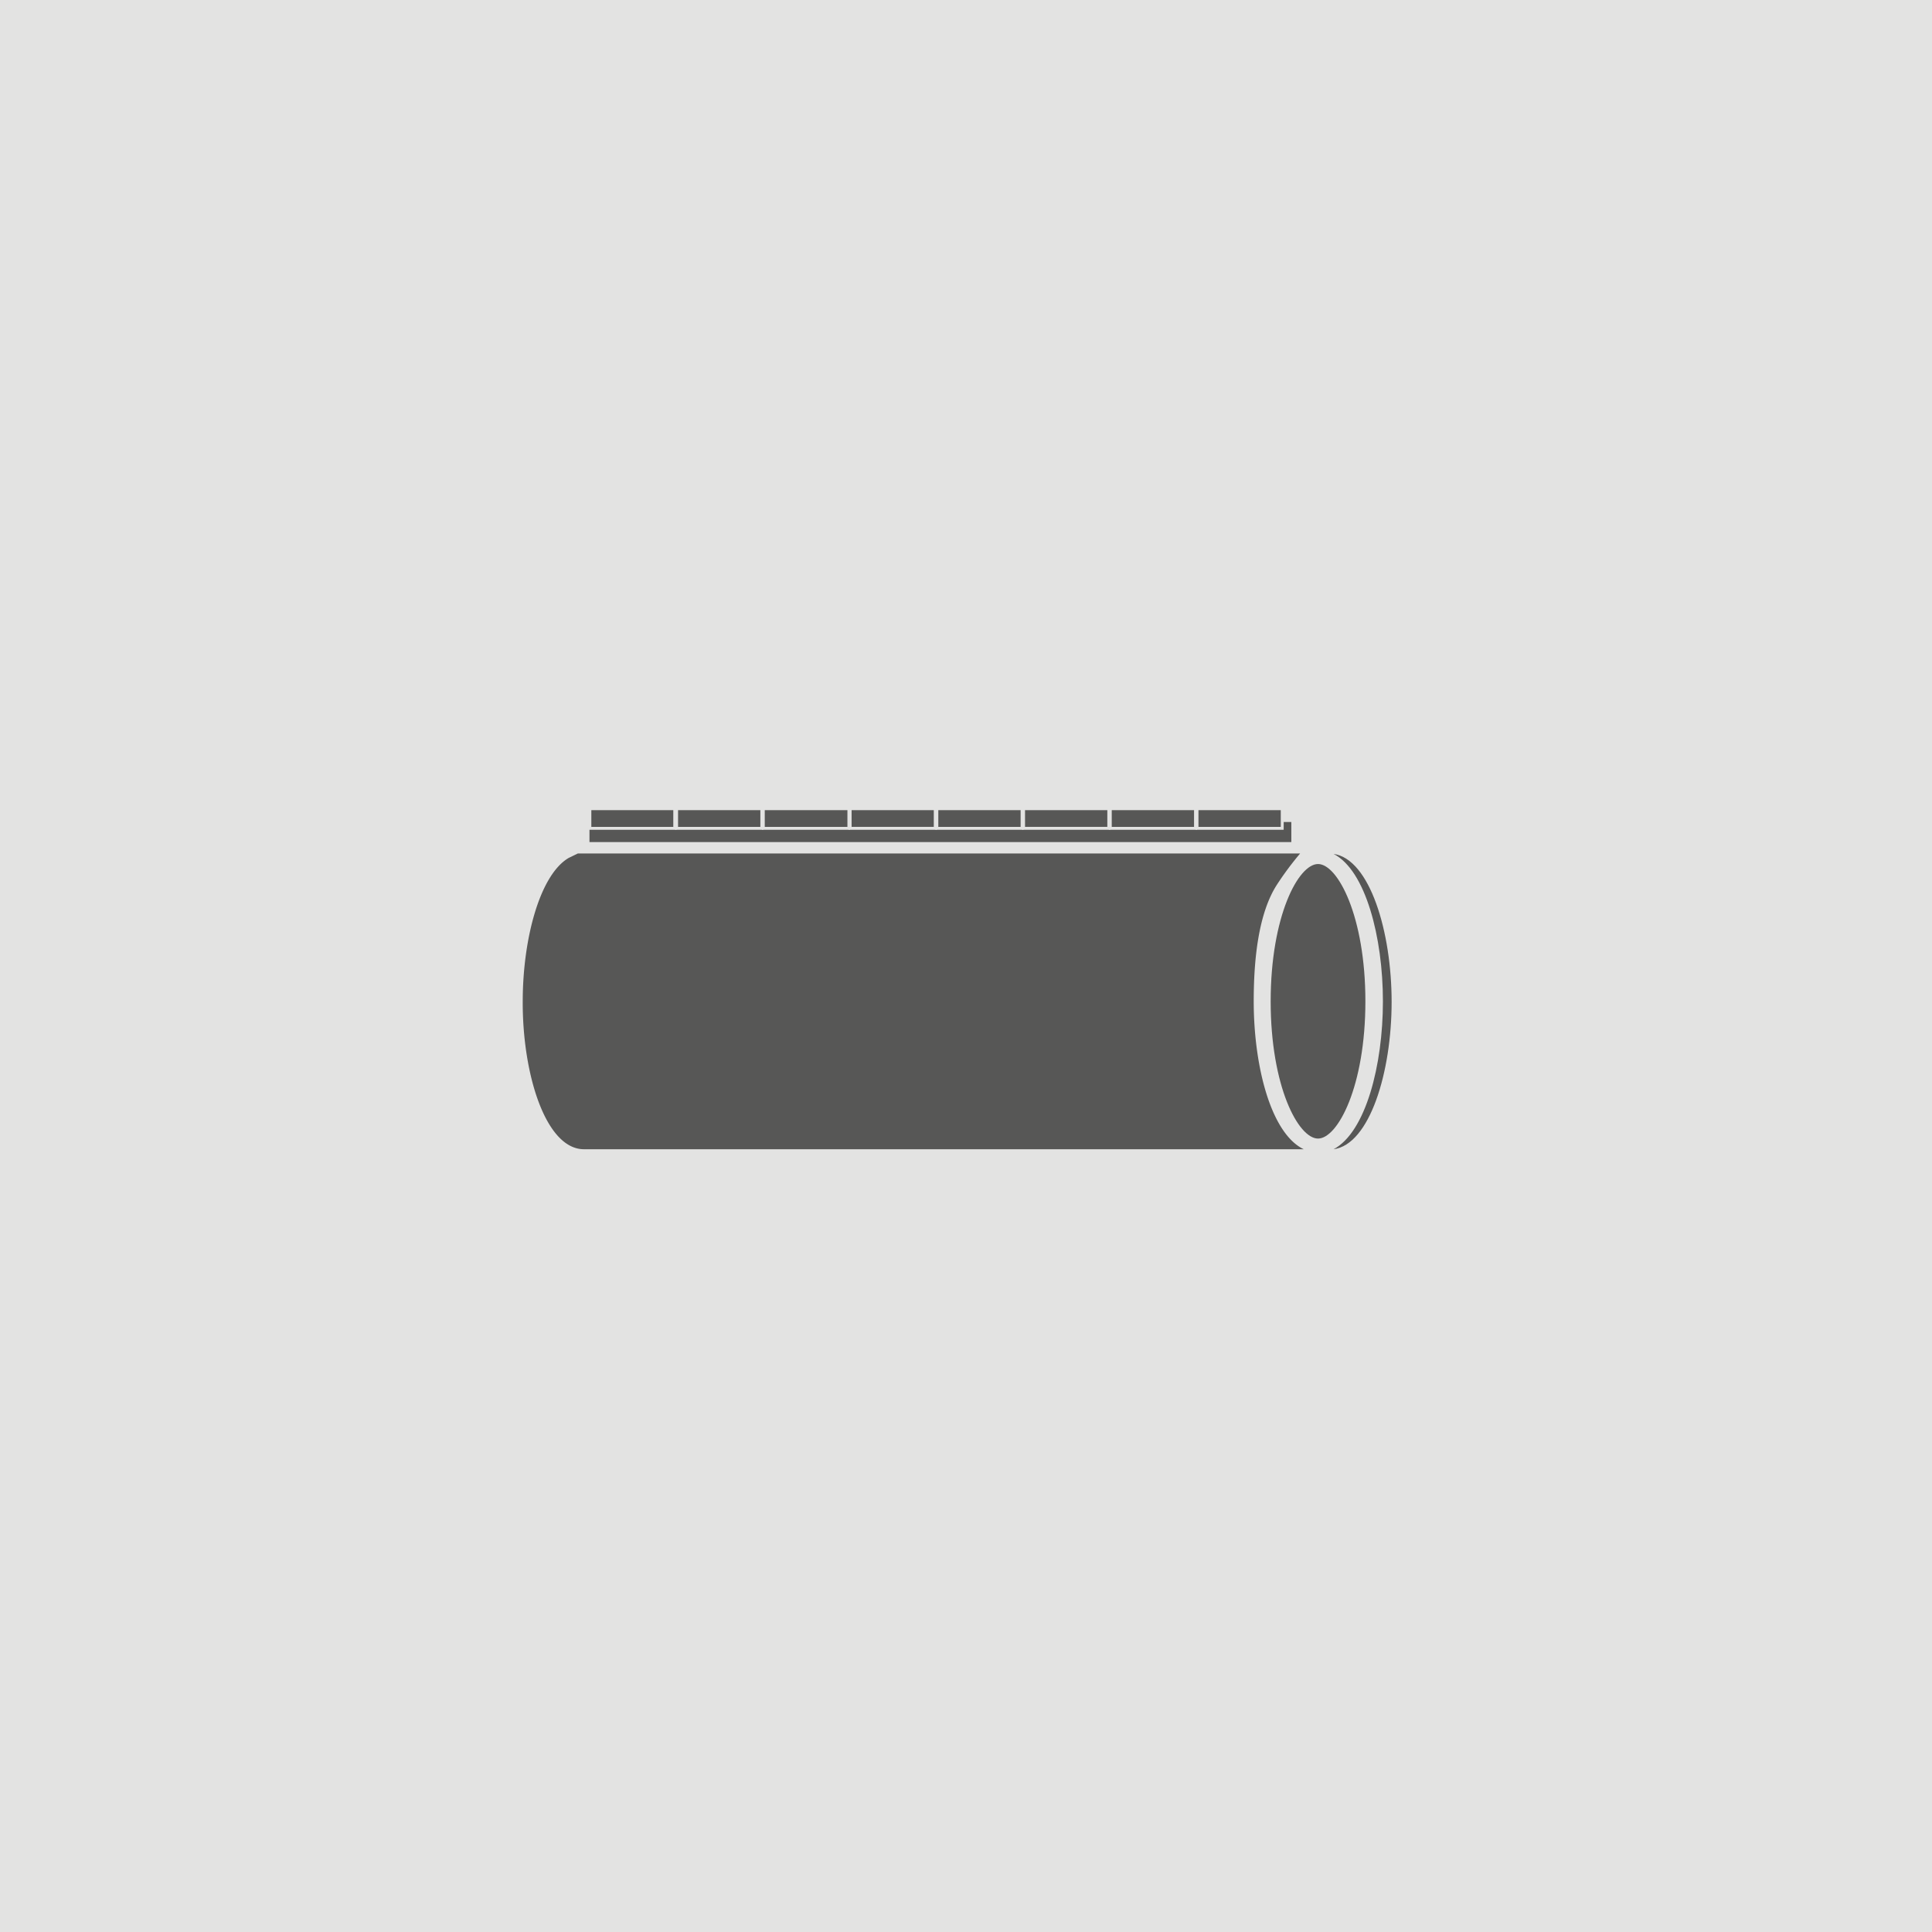<svg id="Слой_1" data-name="Слой 1" xmlns="http://www.w3.org/2000/svg" viewBox="0 0 166.43 166.43"><defs><style>.cls-1{fill:#e3e3e2;}.cls-2{fill:#575756;}</style></defs><rect class="cls-1" width="166.43" height="166.43"/><path class="cls-2" d="M113.54,74.43c-1.7,0-4.08,4.5-4.08,11.83s2.38,11.82,4.08,11.82,4.08-4.5,4.08-11.82S115.24,74.43,113.54,74.43Z"/><path class="cls-2" d="M108,86.26c0-3.69.42-7.6,2-10.05a26.9,26.9,0,0,1,2-2.69H49.78l-.8.39c-2.49,1.47-3.95,7-3.95,12.35C45,92.51,47,99,50.31,99h62C109.46,97.63,108,91.79,108,86.26Z"/><path class="cls-2" d="M114.88,73.56c2.77,1.42,4.25,7.21,4.25,12.7S117.65,97.53,114.88,99c3.11-.41,5-6.64,5-12.69S118,74,114.88,73.56Z"/><rect class="cls-2" x="50.78" y="70.81" width="60.46" height="1.73"/><rect class="cls-2" x="50.81" y="69.66" width="7.34" height="1.7"/><path class="cls-1" d="M58.28,71.48H50.69V69.54h7.59Zm-7.34-.25H58V69.79H50.94Z"/><rect class="cls-2" x="58.29" y="69.66" width="7.34" height="1.7"/><path class="cls-1" d="M65.75,71.48H58.16V69.54h7.59Zm-7.34-.25H65.5V69.79H58.41Z"/><rect class="cls-2" x="65.76" y="69.66" width="7.34" height="1.7"/><path class="cls-1" d="M73.22,71.48H65.63V69.54h7.59Zm-7.34-.25H73V69.79H65.88Z"/><rect class="cls-2" x="73.23" y="69.66" width="7.34" height="1.7"/><path class="cls-1" d="M80.7,71.48H73.1V69.54h7.6Zm-7.34-.25h7.08V69.79H73.36Z"/><rect class="cls-2" x="80.7" y="69.66" width="7.34" height="1.7"/><path class="cls-1" d="M88.17,71.48H80.58V69.54h7.59Zm-7.34-.25h7.09V69.79H80.83Z"/><rect class="cls-2" x="88.17" y="69.66" width="7.34" height="1.7"/><path class="cls-1" d="M95.64,71.48H88.05V69.54h7.59Zm-7.34-.25h7.09V69.79H88.3Z"/><rect class="cls-2" x="95.64" y="69.66" width="7.34" height="1.7"/><path class="cls-1" d="M103.11,71.48H95.52V69.54h7.59Zm-7.34-.25h7.09V69.79H95.77Z"/><rect class="cls-2" x="103.12" y="69.66" width="7.34" height="1.7"/><path class="cls-1" d="M110.58,71.48H103V69.54h7.59Zm-7.34-.25h7.09V69.79h-7.09Z"/></svg>
